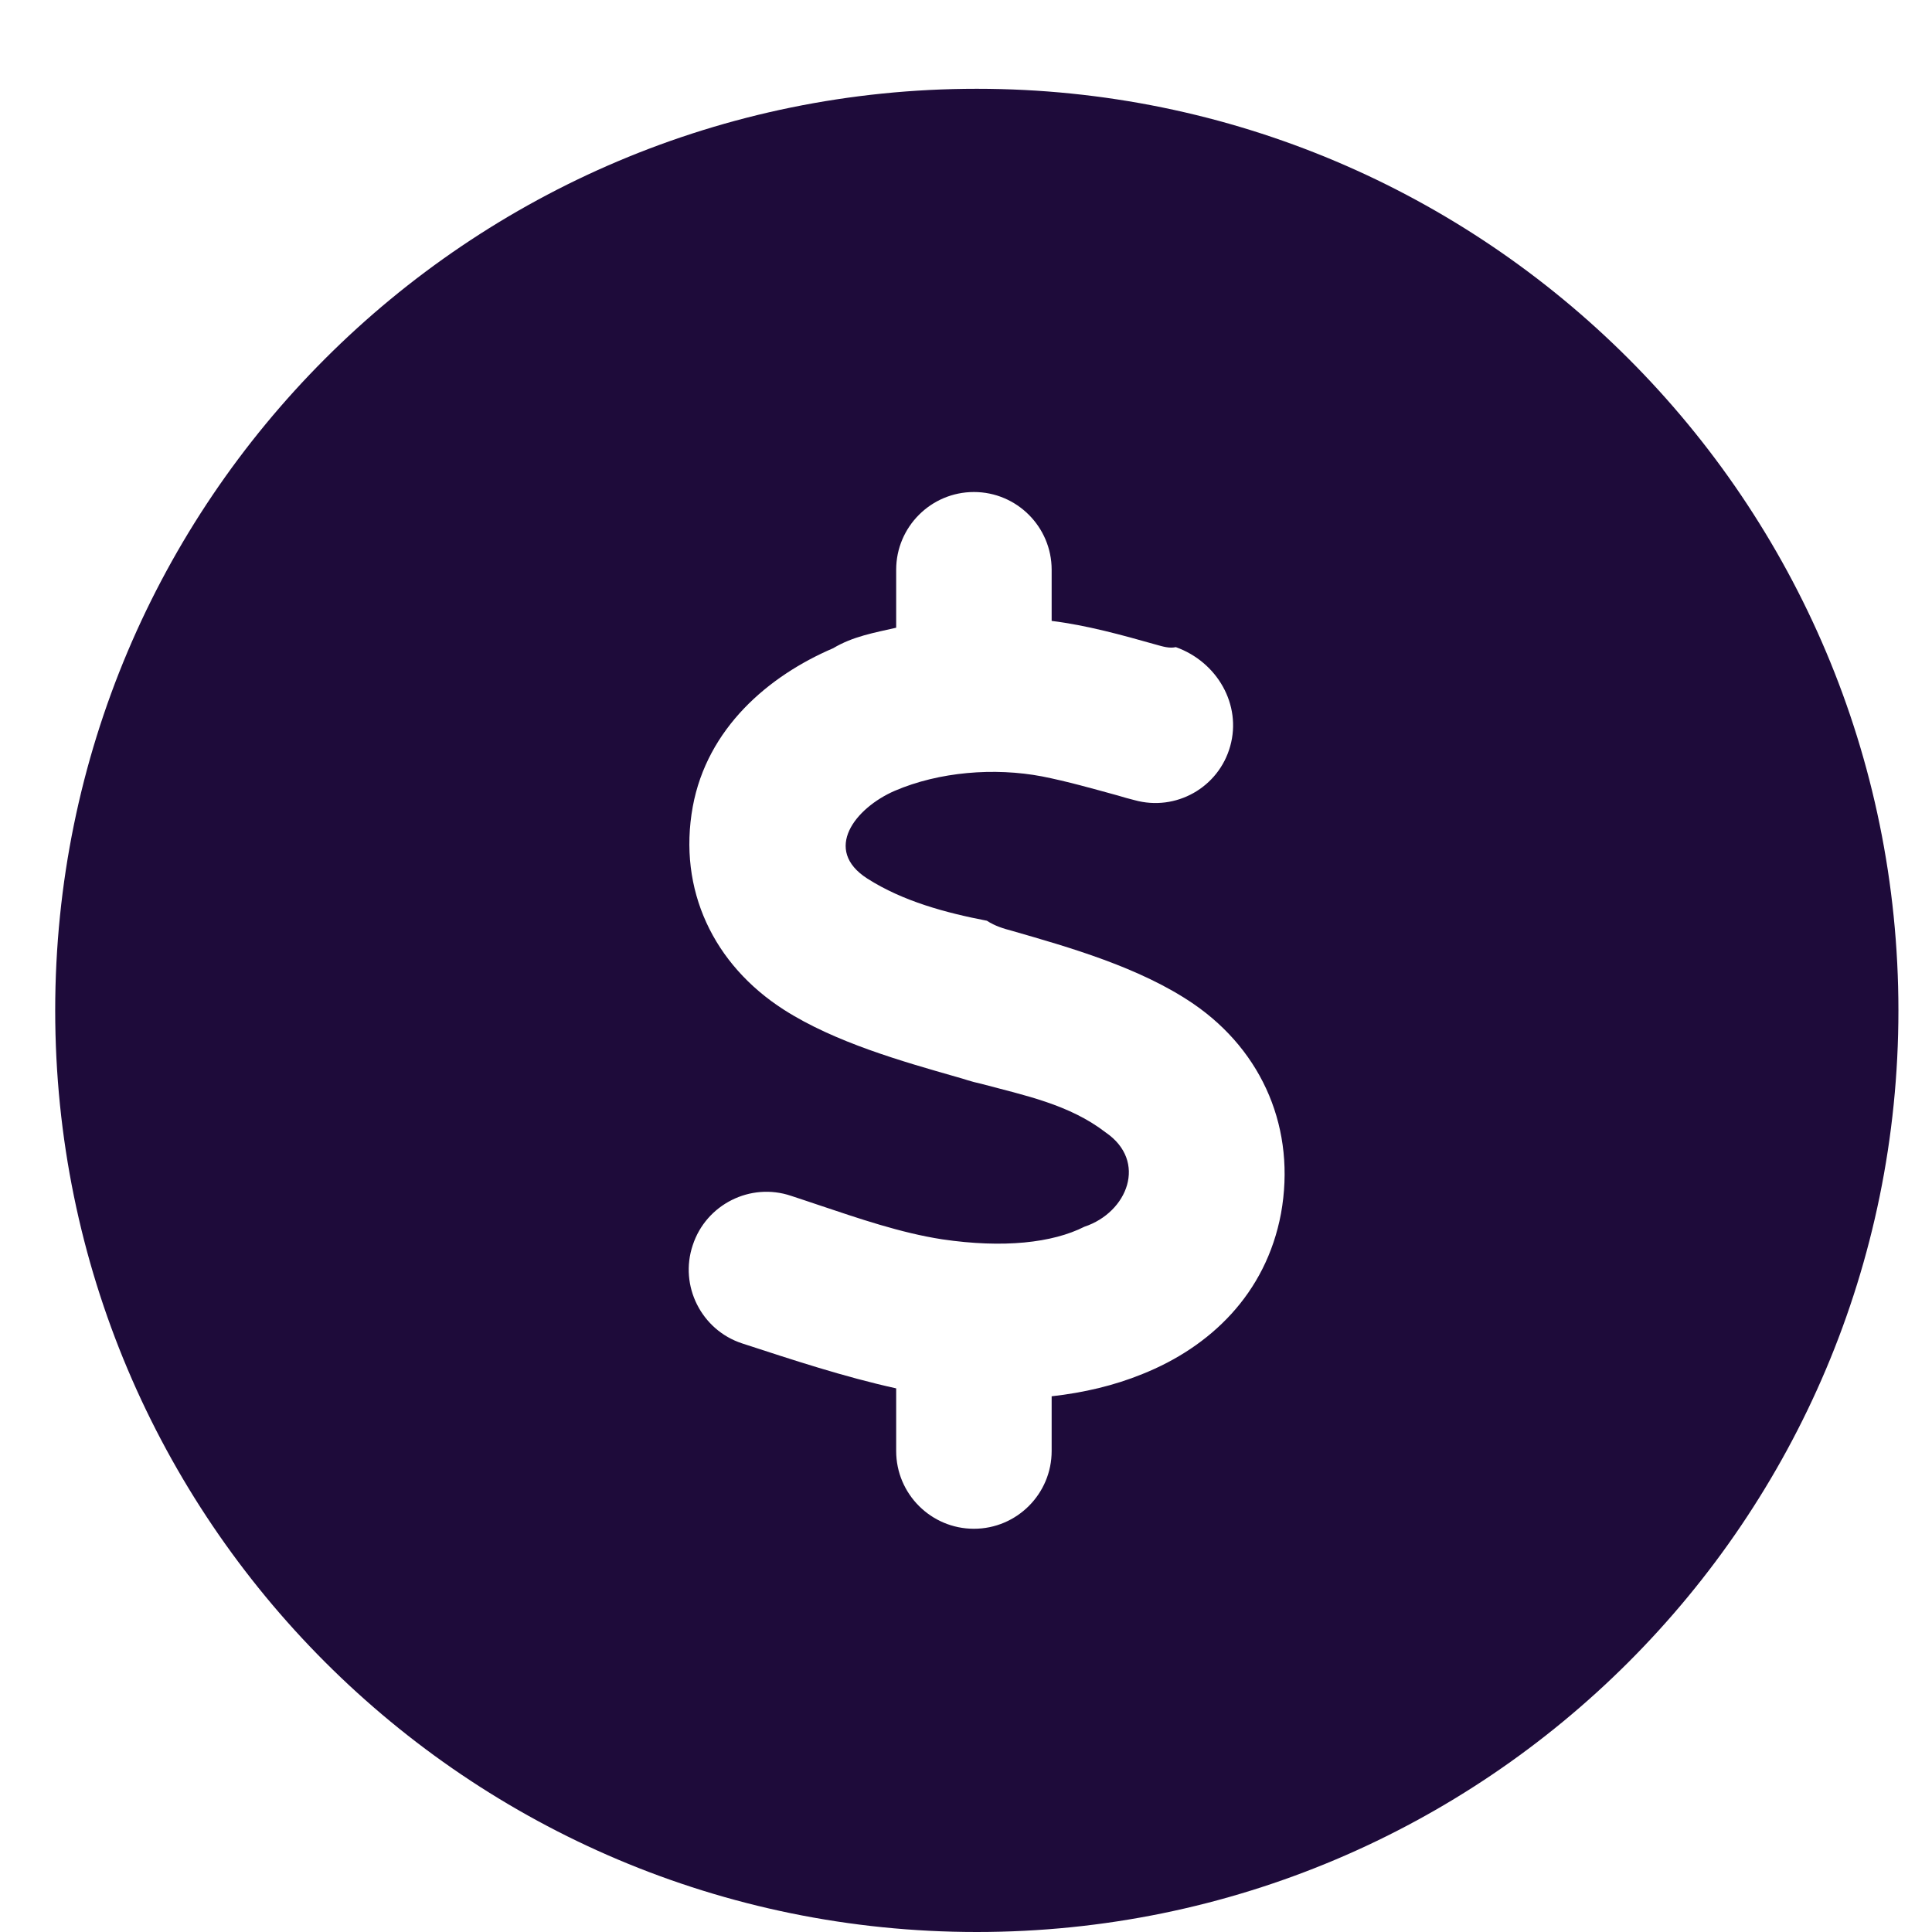 <svg width="21" height="21" viewBox="0 0 21 21" fill="none" xmlns="http://www.w3.org/2000/svg">
<g clip-path="url(#clip0_618_23326)">
<path d="M0.6 10.983C0.6 5.45 5.084 0.965 10.617 0.965C16.151 0.965 20.635 5.45 20.635 10.983C20.635 16.516 16.151 21 10.617 21C5.084 21 0.6 16.516 0.6 10.983ZM11.431 6.193C11.431 5.727 11.052 5.348 10.586 5.348C10.12 5.348 9.741 5.727 9.741 6.193V6.823C9.502 6.878 9.271 6.917 9.056 7.046C8.352 7.347 7.687 7.915 7.53 8.768C7.366 9.672 7.757 10.486 8.52 10.975C9.076 11.331 9.811 11.538 10.402 11.707C10.488 11.73 10.543 11.754 10.668 11.781C11.134 11.906 11.623 12.004 12.018 12.309C12.476 12.622 12.257 13.178 11.787 13.334C11.439 13.51 10.907 13.569 10.242 13.471C9.788 13.401 9.334 13.244 8.892 13.096C8.794 13.064 8.696 13.029 8.598 12.998C8.156 12.849 7.675 13.092 7.53 13.534C7.381 13.976 7.624 14.457 8.066 14.602C8.618 14.782 9.174 14.966 9.741 15.091V15.772C9.741 16.238 10.12 16.617 10.586 16.617C11.052 16.617 11.431 16.238 11.431 15.772V15.177C11.78 15.138 12.112 15.06 12.418 14.935C13.153 14.641 13.76 14.066 13.924 13.19C14.088 12.282 13.732 11.433 12.973 10.912C12.39 10.513 11.611 10.294 11.001 10.118C10.911 10.094 10.817 10.067 10.727 10.008C10.281 9.922 9.815 9.797 9.428 9.55C8.939 9.237 9.295 8.783 9.725 8.596C10.21 8.388 10.809 8.341 11.326 8.439C11.604 8.494 11.877 8.572 12.151 8.647C12.21 8.666 12.273 8.682 12.331 8.697C12.781 8.823 13.247 8.56 13.372 8.11C13.498 7.66 13.231 7.195 12.781 7.034C12.711 7.05 12.637 7.027 12.566 7.007C12.191 6.901 11.811 6.796 11.431 6.749V6.193Z" fill="#1E0B3A"/>
</g>
<defs>
<clipPath id="clip0_618_23326">
<rect width="20.035" height="20.035" fill="white" transform="translate(0.6 0.965)"/>
</clipPath>
</defs>
</svg>
